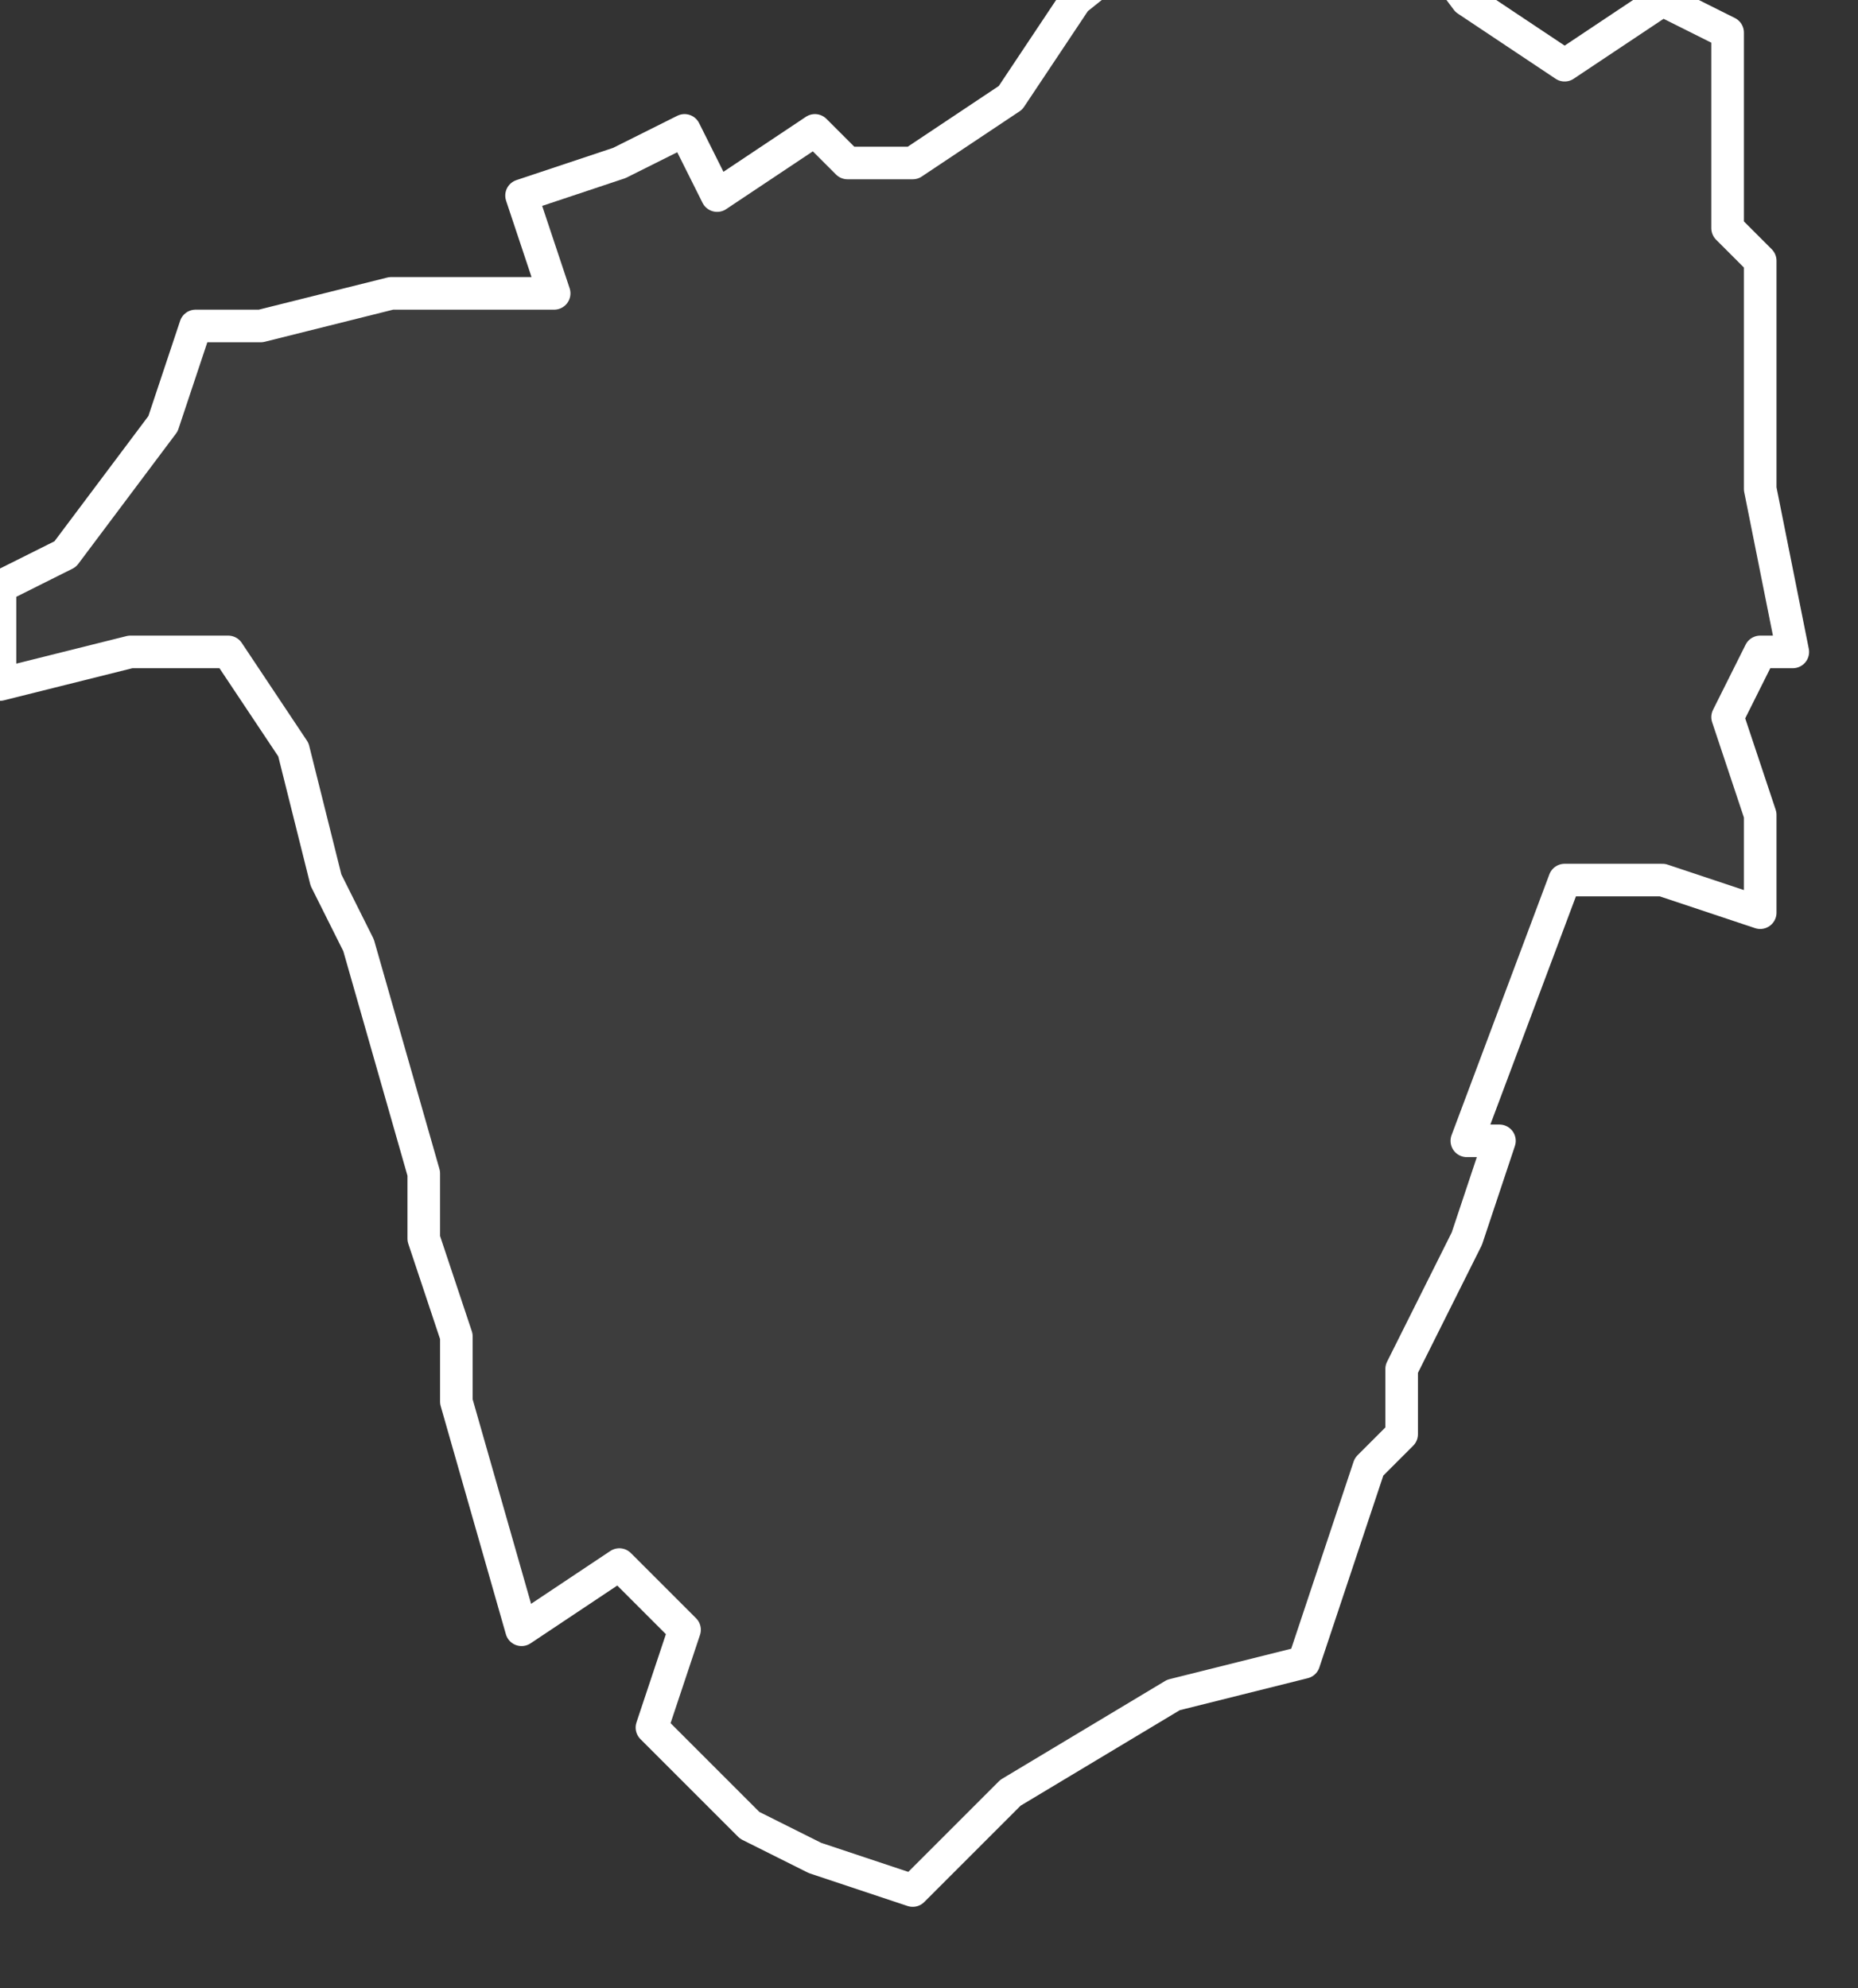 <svg xmlns="http://www.w3.org/2000/svg" version="1.2" viewBox="0.967 -71.742 0.057 0.061"><rect x="0.967" y="-71.742" width="0.057" height="0.061" fill="#333333" stroke="none"/><g><path fill="#fff" fill-opacity=".05" fill-rule="evenodd" stroke="#fff" stroke-linecap="round" stroke-linejoin="round" stroke-width=".001" d="m1.02-71.735.001.001 0.0.007.001.005-.001 0-.001.002.001.003-0.0.003-.003-.001-.003-0-.003.008.001 0-.001.003-.002.004-0.0.002-.001.001-.002.006-.004.001-.005.003-.003.003-.003-.001-.002-.001-.003-.003.001-.003-.002-.002-.003.002-.002-.007-0-.002-.001-.003-0-.002-.002-.007-.001-.002-.001-.004-.002-.003-.003-0-.004.001-0-.003.002-.001.003-.004.001-.003.002-0.0.004-.001.005-0-.001-.003.003-.001.002-.001.001.002.003-.002.001.001.002-0.0.003-.002.002-.003.005-.004.002.002.002-.002.003.004.003.002.003-.002.002.001Z" class="polygon"/></g></svg>